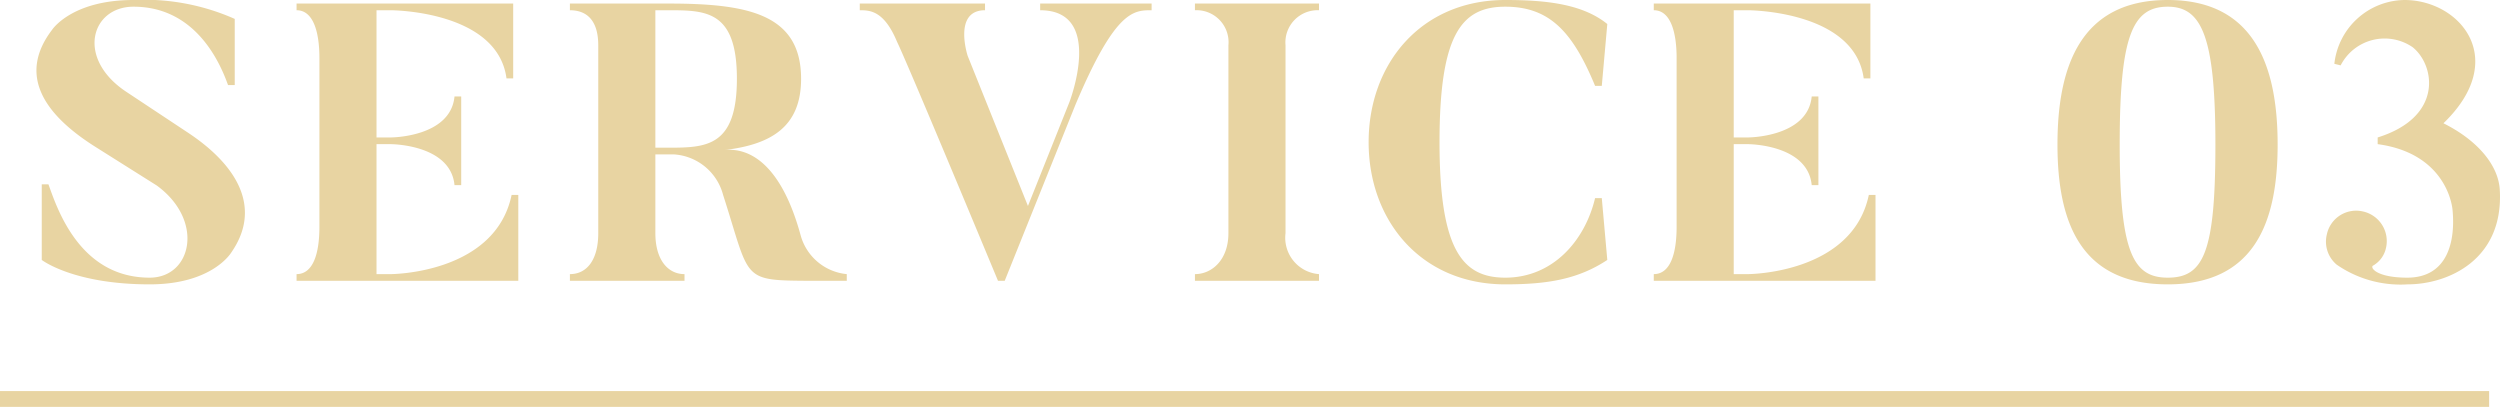 <svg xmlns="http://www.w3.org/2000/svg" width="158.69" height="25.825" viewBox="0 0 158.69 25.825">
  <g id="service03-txt" transform="translate(-960.5 -2446.175)">
    <path id="パス_1447" data-name="パス 1447" d="M10.4-9.425l-3.85-2.55C3.3-14.1,4.275-17.4,6.975-17.4c4,0,5.525,3.65,6,4.975H13.4v-4.2a14.16,14.16,0,0,0-6.425-1.2c-3.95,0-5.175,1.9-5.175,1.9C-.275-13.2,1.05-10.7,4.6-8.475L8.45-6.05C11.5-3.825,10.675-.2,8-.2,3.55-.2,2.125-4.6,1.575-6.125H1.15v4.8S3.15.225,8,.225c4.025,0,5.2-2.05,5.2-2.05C15.075-4.55,13.7-7.25,10.4-9.425ZM30.975-5.45C29.925-.425,23.3-.425,23.3-.425h-.9v-8.25h.9s3.8,0,4.05,2.6h.425V-11.7H27.35C27.1-9.1,23.3-9.1,23.3-9.1h-.9v-8.075h.9s6.775,0,7.35,4.325h.425V-17.6H17.325v.425c1.1,0,1.45,1.475,1.45,3.025V-3.425c0,1.7-.4,3-1.45,3V0H31.4V-5.45Zm18.35,2.575c-1.225-4.5-3.225-5.6-4.85-5.425,2.975-.35,4.875-1.475,4.875-4.525,0-4.175-3.5-4.775-8.475-4.775h-6.2v.425c1.1,0,1.8.675,1.8,2.225V-3.025c0,1.7-.725,2.6-1.8,2.6V0H41.95V-.425c-1.05,0-1.85-.9-1.85-2.6v-5h1.175A3.455,3.455,0,0,1,44.4-5.45C46.15-.025,45.5-.025,49.95,0h2.3V-.425A3.37,3.37,0,0,1,49.325-2.875ZM40.875-8.45H40.1v-8.725h.775c2.425,0,4.4,0,4.4,4.35S43.3-8.45,40.875-8.45Zm23.65-9.15v.425c4.125,0,1.85,5.85,1.85,5.85L63.75-4.75l-3.825-9.525s-.95-2.9,1.1-2.9V-17.6h-7.95v.425c.65,0,1.55.025,2.375,2.025,0,0,.275.425,6.4,15.15h.425l4.5-11.2c2.525-5.975,3.675-5.975,4.825-5.975V-17.6Zm9.825,0v.425a2.032,2.032,0,0,1,2.125,2.225V-3.025c0,1.7-1.05,2.6-2.125,2.6V0h7.875V-.425a2.315,2.315,0,0,1-2.125-2.6V-14.95a2.044,2.044,0,0,1,2.125-2.225V-17.6ZM99.75-5.25C99.1-2.525,97.05-.2,94.05-.2c-2.7,0-4.175-1.725-4.175-8.6,0-6.85,1.4-8.6,4.175-8.6,2.85,0,4.3,1.65,5.7,5.025h.425l.35-3.925c-1.575-1.275-3.9-1.525-6.475-1.525-5.35,0-8.675,4.05-8.675,9.025S88.7.225,94.05.225c2.675,0,4.625-.325,6.475-1.55l-.35-3.925Zm17.375-.2c-1.05,5.025-7.675,5.025-7.675,5.025h-.9v-8.25h.9s3.8,0,4.05,2.6h.425V-11.7H113.5c-.25,2.6-4.05,2.6-4.05,2.6h-.9v-8.075h.9s6.775,0,7.35,4.325h.425V-17.6h-13.75v.425c1.1,0,1.45,1.475,1.45,3.025V-3.425c0,1.7-.4,3-1.45,3V0H117.55V-5.45ZM136.1-17.825c-5.525,0-7,4.2-7,9.175,0,4.95,1.475,8.875,7,8.875,5.5,0,6.975-3.925,6.975-8.875C143.075-13.625,141.6-17.825,136.1-17.825ZM136.1-.2c-2.2,0-3.05-1.6-3.05-8.45,0-6.875.8-8.75,3.05-8.75,2.15,0,3.025,1.875,3.025,8.75C139.125-1.8,138.375-.2,136.1-.2Zm21.075-5.6c-.1-1.525-1.375-3.1-3.575-4.2,4.225-4.075,1.05-7.825-2.475-7.825a4.543,4.543,0,0,0-4.45,4.05l.4.1a3.139,3.139,0,0,1,4.575-1.15c1.425,1.15,1.95,4.425-2.225,5.725v.425c3.875.525,4.65,3.25,4.75,4.15.2,2.05-.325,4.325-2.875,4.325-2,0-2.4-.675-2.15-.775a1.7,1.7,0,0,0,.8-1.1A1.926,1.926,0,0,0,148.5-4.4a1.9,1.9,0,0,0-2.3,1.45,1.907,1.907,0,0,0,.625,1.925,7.121,7.121,0,0,0,4.5,1.25C153.875.225,157.45-1.325,157.175-5.8Z" transform="translate(962 2464)" fill="#e8d4a2"/>
    <line id="線_24" data-name="線 24" x2="158" transform="translate(960.5 2471.5)" fill="none" stroke="#e8d4a2" stroke-width="1"/>
  </g>
</svg>
